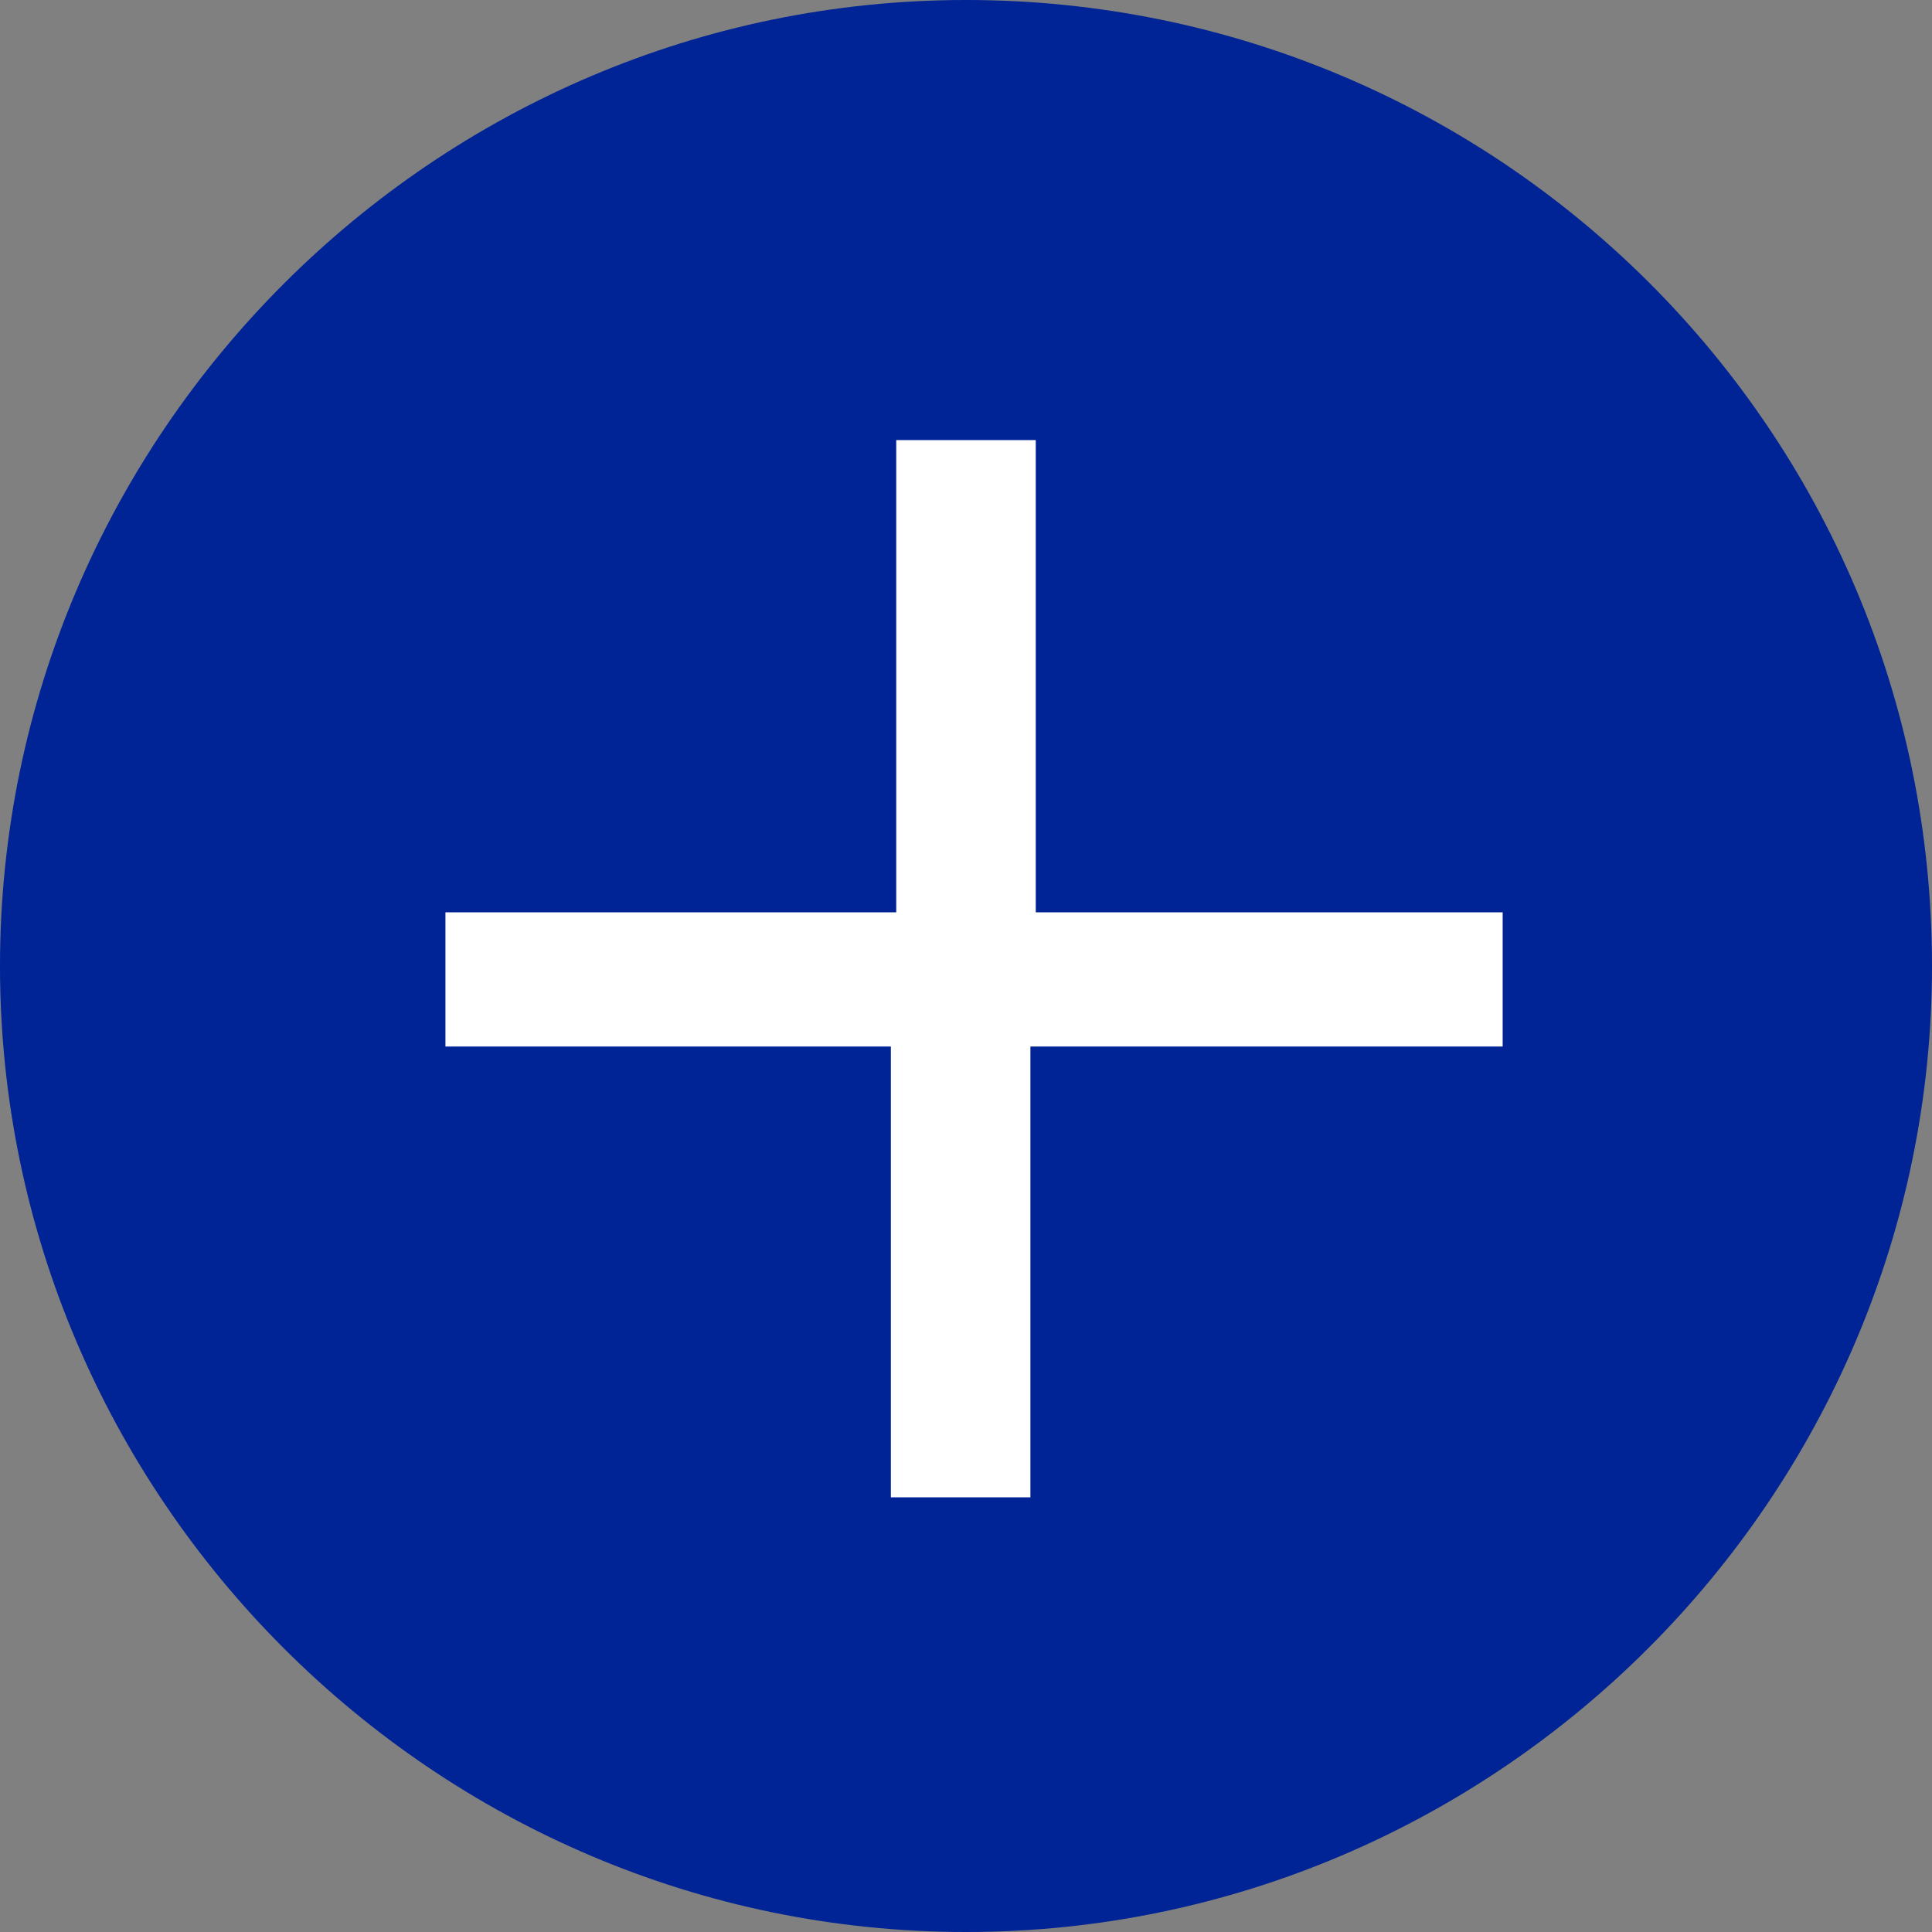 <?xml version="1.0" encoding="UTF-8"?>
<svg id="Laag_1" data-name="Laag 1" xmlns="http://www.w3.org/2000/svg" version="1.1" viewBox="0 0 36 36">
  <rect x="0" y="0" width="36" height="36" fill="#808080" stroke="none"/>
  <defs>
    <style>
      .cls-1 {
        fill: #002395;
      }

      .cls-1, .cls-2 {
        stroke-width: 0px;
      }

      .cls-2 {
        fill: #fff;
      }
    </style>
  </defs>
  <polygon class="cls-2" points="31 12.7 24 12.7 24 5.8 12 5.8 12 12.7 5 12.7 5 23.4 12 23.4 12 30.3 24 30.3 24 23.4 31 23.4 31 12.7"/>
  <path class="cls-1" d="M36,18h0C36,8,27.9,0,18,0S0,8.1,0,18h0c0,9.9,8.1,18,18,18s18-8.1,18-18ZM28,19.5h-8.8v8.4h-2.6v-8.4h-8.3v-2.5h8.4v-8.8h2.6v8.8h8.7v2.5Z"/>
</svg>